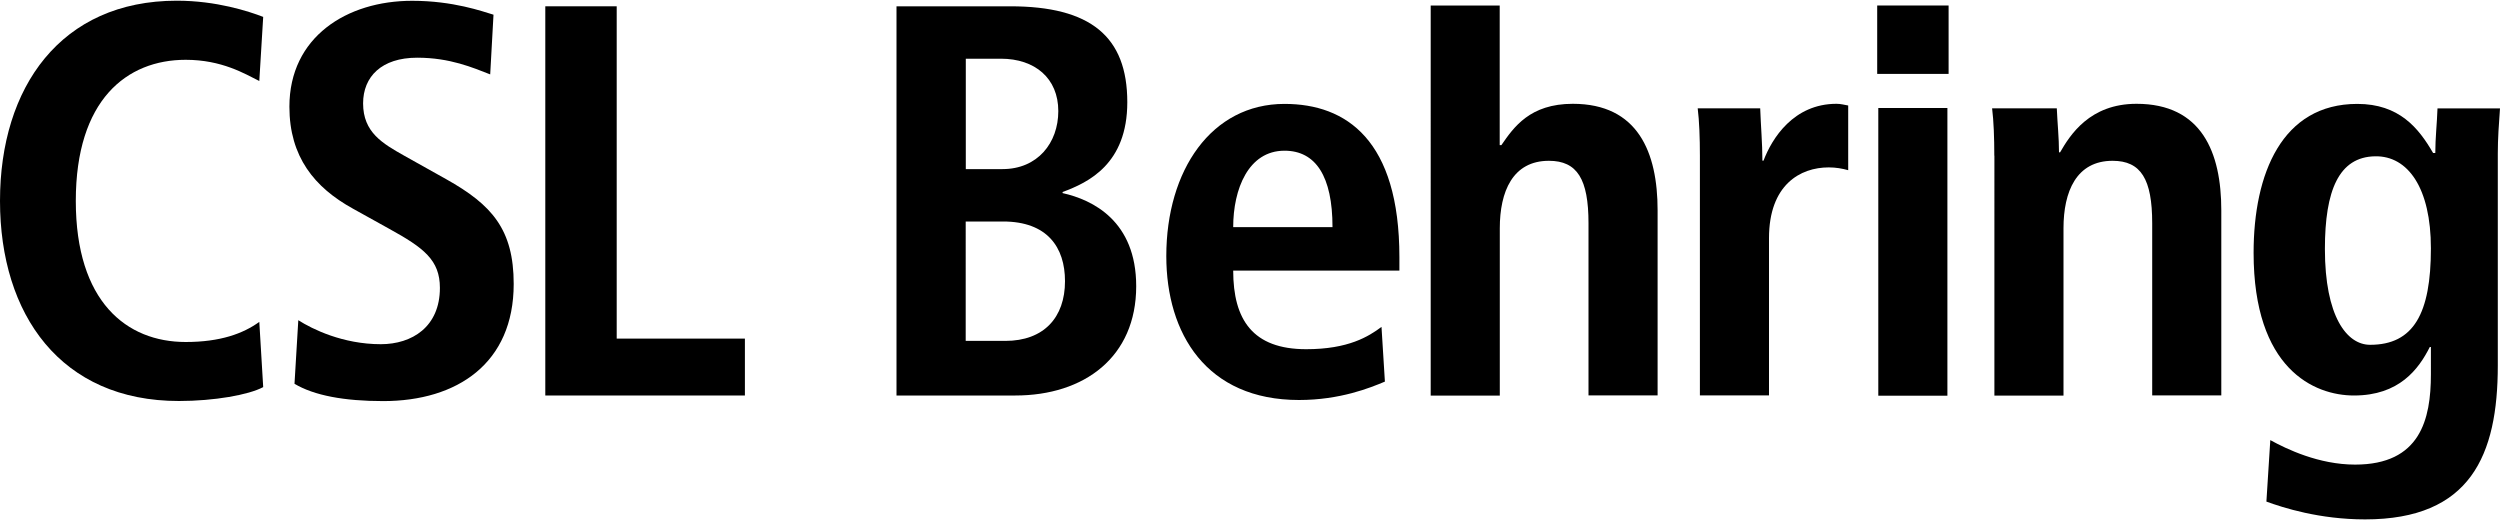 <?xml version="1.0" encoding="UTF-8"?>
<svg xmlns="http://www.w3.org/2000/svg" xmlns:xlink="http://www.w3.org/1999/xlink" version="1.1" x="0px" y="0px" viewBox="0 0 250 52" style="enable-background:new 0 0 250 52;" xml:space="preserve">
<style type="text/css">
	.st0{display:none;}
	.st1{display:inline;fill:#F7F5F2;}
</style>
<g id="Color_Fills" class="st0">
	<rect x="-271" y="-131.76" class="st1" width="792" height="315.53"></rect>
</g>
<g id="Logos">
	<g>
		<path d="M26.32,38.71c-1.45,0.78-4.91,1.39-8.42,1.39C6.08,40.11,0,31.46,0,20.09S6.08,0.07,17.68,0.07    c3.96,0,7.19,1.06,8.64,1.62L25.93,8.1c-1.45-0.72-3.74-2.12-7.36-2.12C12.66,5.98,7.58,10,7.58,20.09S12.66,34.2,18.57,34.2    c3.46,0,5.74-0.84,7.36-2.01L26.32,38.71z"></path>
		<path d="M29.83,32.02c1.39,0.89,4.46,2.4,8.25,2.4c3.12,0,5.91-1.73,5.91-5.63c0-2.79-1.62-4.01-5.07-5.91l-3.62-2.01    c-3.85-2.12-6.36-5.19-6.36-10.2c0-6.97,5.74-10.59,12.27-10.59c4.13,0,7.03,1.06,8.14,1.39l-0.33,5.97    c-1.73-0.67-4.01-1.67-7.3-1.67c-3.57,0-5.41,1.9-5.41,4.57c0,2.9,1.95,4.01,4.13,5.24l4.18,2.34c4.57,2.56,6.75,5.02,6.75,10.48    c0,7.92-5.63,11.71-13.05,11.71c-3.9,0-6.91-0.56-8.87-1.73L29.83,32.02z"></path>
		<path d="M54.53,0.63h7.14v33.23h12.82v5.69H54.53V0.63z"></path>
		<path d="M89.65,0.63h11.37c8.03,0,11.71,3.01,11.71,9.59c0,6.19-3.9,8.03-6.47,8.98v0.11c3.01,0.67,7.36,2.79,7.36,9.31    c0,7.08-5.18,10.93-12.1,10.93H89.65V0.63z M96.57,16.91h3.68c3.51,0,5.58-2.62,5.58-5.8c0-3.29-2.34-5.24-5.74-5.24h-3.51V16.91z     M96.57,34.09h3.96c3.85,0,5.97-2.34,5.97-5.97c0-3.4-1.78-5.97-6.19-5.97h-3.74V34.09z"></path>
		<path d="M138.49,38.16c-1.45,0.61-4.46,1.84-8.59,1.84c-9.26,0-13.27-6.64-13.27-14.39c0-8.59,4.52-15.22,11.82-15.22    c6.19,0,11.49,3.62,11.49,15.33v1.34h-16.62c0,4.91,1.95,7.86,7.3,7.86c4.24,0,6.25-1.28,7.53-2.23L138.49,38.16z M133.25,22.71    c0-5.07-1.67-7.64-4.8-7.64c-3.62,0-5.13,3.85-5.13,7.64H133.25z"></path>
		<path d="M143.06,0.55h6.91v13.96h0.17c1.23-1.78,2.84-4.13,7.14-4.13c6.52,0,8.48,4.85,8.48,10.65v18.51h-6.91V22.32    c0-4.4-1.12-6.24-3.96-6.24c-3.62,0-4.91,3.07-4.91,6.75v16.73h-6.91V0.55z"></path>
		<path d="M169.99,15.57c0-1.78-0.06-3.46-0.22-4.74h6.25c0.06,1.73,0.22,3.51,0.22,5.24h0.11c0.84-2.23,3.01-5.69,7.3-5.69    c0.45,0,0.78,0.11,1.17,0.17v6.47c-0.61-0.17-1.23-0.28-1.95-0.28c-2.84,0-5.97,1.73-5.97,7.08v15.72h-6.91V15.57z"></path>
		<path d="M187.72,0.55h7.14v6.84h-7.14V0.55z M187.83,10.8h6.91v28.77h-6.91V10.8z"></path>
		<path d="M199.43,15.57c0-1.78-0.06-3.46-0.22-4.74h6.47c0.06,1.45,0.22,2.96,0.22,4.4h0.11c1-1.73,2.96-4.85,7.64-4.85    c6.52,0,8.48,4.85,8.48,10.65v18.51h-6.91V22.32c0-4.4-1.12-6.24-3.96-6.24c-3.62,0-4.91,3.07-4.91,6.75v16.73h-6.91V15.57z"></path>
		<path d="M227.03,44.01c1.62,0.89,4.85,2.45,8.48,2.45c6.52,0,7.58-4.52,7.58-9.03V34.7h-0.11c-1.12,2.23-3.07,4.85-7.58,4.85    c-4.01,0-10.04-2.68-10.04-14.27c0-7.92,2.84-14.89,10.37-14.89c4.18,0,6.13,2.4,7.58,4.91h0.22c0-1.51,0.17-2.96,0.22-4.46H250    c-0.11,1.51-0.22,3.01-0.22,4.52v21.19c0,8.98-2.73,15.39-13.27,15.39c-4.57,0-8.2-1.17-9.87-1.78L227.03,44.01z M237.01,34.48    c4.35,0,6.08-3.12,6.08-9.65c0-6.02-2.29-9.26-5.58-9.2c-3.62,0.06-5.02,3.4-5.02,9.26C232.49,31.63,234.67,34.48,237.01,34.48z"></path>
	</g>
</g>
<g id="Guides">
</g>
</svg>
